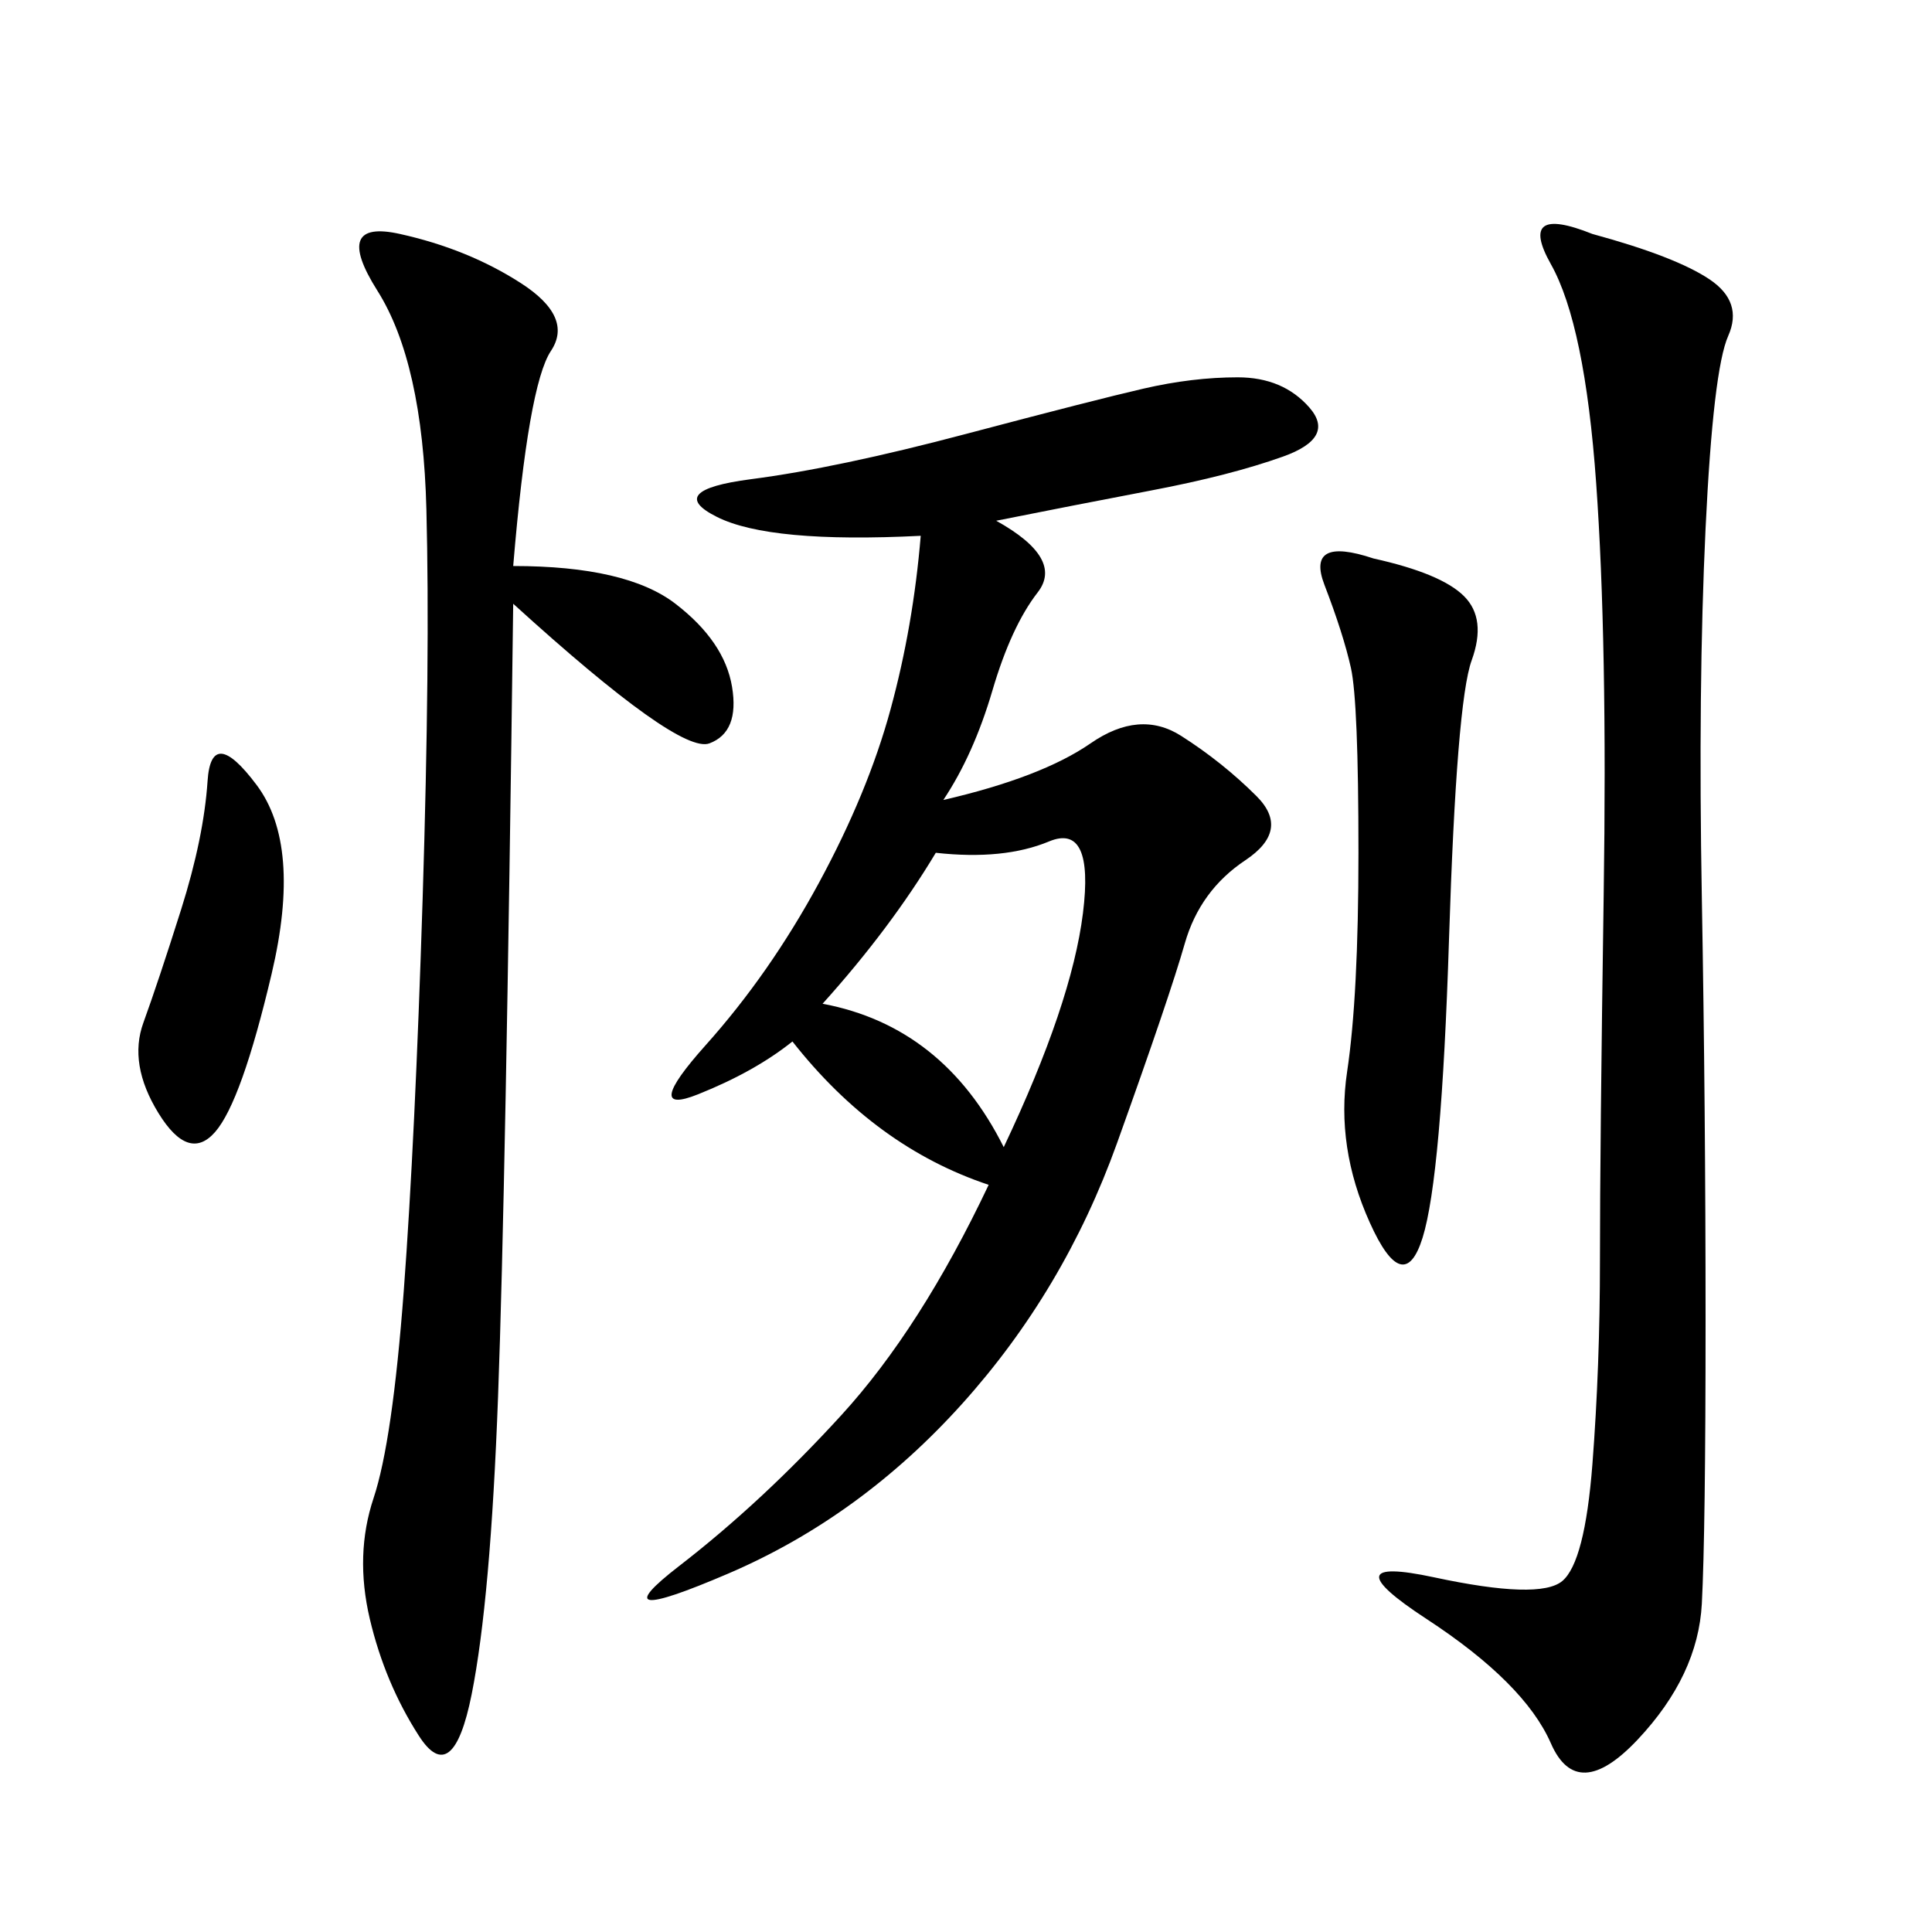 <svg xmlns="http://www.w3.org/2000/svg" xmlns:xlink="http://www.w3.org/1999/xlink" width="300" height="300"><path d="M154.69 80.86Q165.23 86.72 161.13 91.99Q157.03 97.27 154.10 107.23Q151.17 117.19 146.48 124.22L146.48 124.22Q161.72 120.70 169.34 115.43Q176.95 110.16 183.40 114.26Q189.84 118.36 195.12 123.63Q200.39 128.91 193.36 133.59Q186.33 138.28 183.98 146.48Q181.64 154.69 173.44 177.54Q165.23 200.39 149.41 217.97Q133.59 235.55 113.09 244.34Q92.58 253.13 105.47 243.16Q118.36 233.20 130.66 219.73Q142.97 206.25 153.52 183.98L153.52 183.98Q135.94 178.13 123.05 161.72L123.05 161.72Q117.19 166.41 108.40 169.92Q99.61 173.44 109.57 162.30Q119.53 151.17 127.15 137.11Q134.77 123.05 138.28 110.16Q141.80 97.27 142.97 83.20L142.97 83.20Q119.53 84.38 111.33 80.27Q103.13 76.17 116.60 74.41Q130.08 72.66 150 67.38Q169.92 62.11 177.54 60.35Q185.16 58.59 192.19 58.59L192.19 58.59Q199.22 58.59 203.32 63.28Q207.42 67.97 199.22 70.90Q191.02 73.83 178.71 76.17Q166.41 78.52 154.69 80.86L154.69 80.86ZM247.27 36.33Q260.16 39.84 265.43 43.36Q270.70 46.88 268.36 52.15Q266.02 57.42 264.84 82.03Q263.67 106.64 264.26 139.45Q264.84 172.27 264.84 205.08L264.84 205.08Q264.84 237.89 264.26 249.02Q263.67 260.16 254.30 270.12Q244.92 280.08 240.82 270.70Q236.72 261.33 221.48 251.37Q206.25 241.41 222.66 244.92Q239.06 248.44 242.58 245.51Q246.09 242.58 247.27 227.34Q248.44 212.11 248.44 195.70L248.44 195.70Q248.44 178.13 249.02 138.87Q249.61 99.61 247.85 75Q246.09 50.39 240.82 41.02Q235.55 31.64 247.27 36.33L247.27 36.33ZM79.69 87.89Q97.27 87.89 104.88 93.75Q112.50 99.61 113.67 106.64Q114.84 113.67 110.16 115.43Q105.47 117.19 79.69 93.75L79.69 93.75Q78.52 185.16 77.34 216.80Q76.17 248.44 73.24 263.09Q70.31 277.73 65.04 269.53Q59.77 261.33 57.42 251.37Q55.08 241.41 58.01 232.62Q60.94 223.83 62.70 200.39Q64.45 176.95 65.63 139.45Q66.80 101.95 66.21 79.10Q65.63 56.25 58.59 45.12Q51.56 33.98 62.11 36.33Q72.66 38.67 80.86 43.95Q89.06 49.22 85.55 54.49Q82.03 59.77 79.69 87.89L79.69 87.89ZM213.28 86.72Q223.83 89.06 227.34 92.58Q230.86 96.09 228.52 102.54Q226.17 108.98 225 145.90Q223.83 182.81 220.90 192.19Q217.97 201.56 212.70 189.84Q207.42 178.13 209.18 166.41Q210.94 154.69 210.94 132.42L210.94 132.42Q210.94 108.98 209.77 103.71Q208.59 98.44 205.66 90.82Q202.73 83.20 213.28 86.72L213.28 86.72ZM145.31 132.42Q138.28 144.14 127.73 155.86L127.73 155.86Q146.48 159.38 155.86 178.13L155.86 178.13Q166.41 155.86 168.16 141.80Q169.92 127.73 162.89 130.66Q155.86 133.59 145.31 132.42L145.31 132.42ZM39.84 121.88Q46.88 131.25 42.19 151.17Q37.50 171.09 33.40 175.78Q29.30 180.47 24.61 172.85Q19.92 165.23 22.27 158.79Q24.61 152.34 28.13 141.21Q31.64 130.08 32.23 121.29Q32.81 112.50 39.84 121.88L39.84 121.88Z"/></svg>
